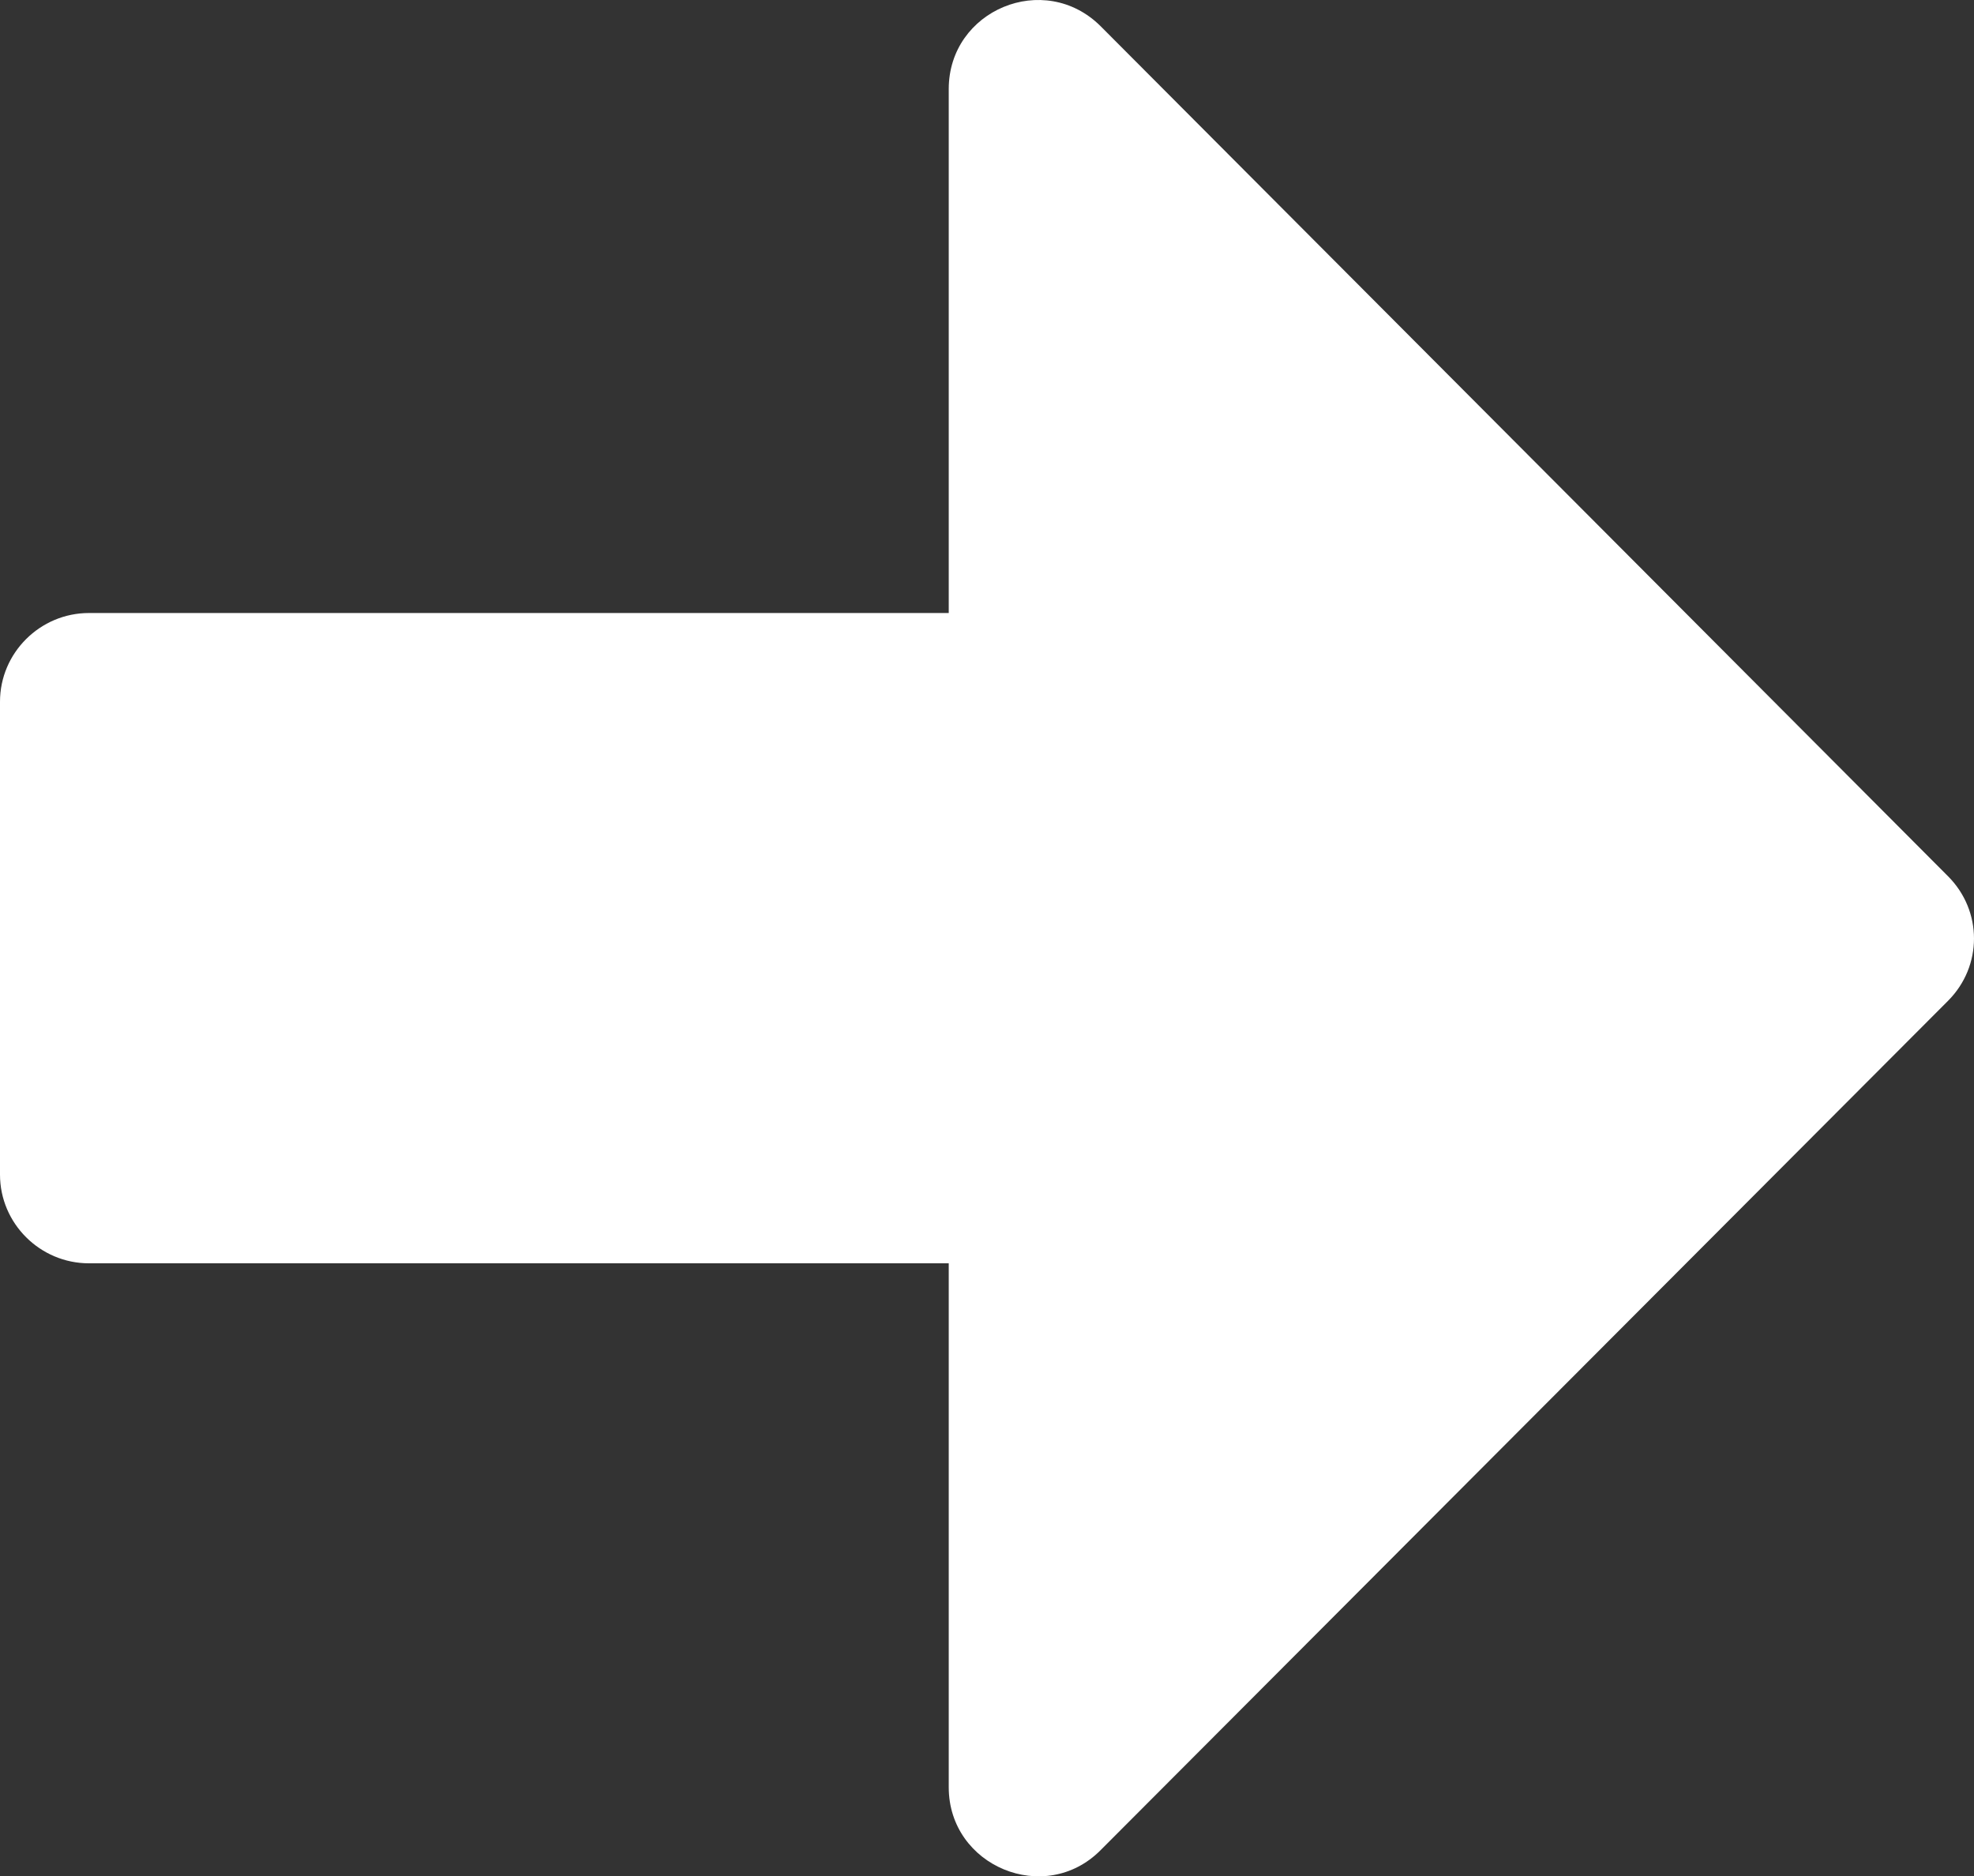 <?xml version="1.0" encoding="utf-8"?>
<!-- Generator: Adobe Illustrator 25.3.1, SVG Export Plug-In . SVG Version: 6.00 Build 0)  -->
<svg version="1.1" id="Ebene_1" xmlns="http://www.w3.org/2000/svg" xmlns:xlink="http://www.w3.org/1999/xlink" x="0px" y="0px"
	 viewBox="0 0 263 250" style="enable-background:new 0 0 263 250;" xml:space="preserve">
<rect x="0" y="0" width="263" height="250" fill="#333333" stroke="none"/>
<style type="text/css">
	.st0{fill:#FFFFFF;}
</style>
<path class="st0" d="M146.646,246.5l112.873-113.131c4.641-4.628,4.641-12.012,0-16.64L146.646,3.5
	c-7.505-7.483-20.244-2.166-20.244,8.369v69.808H11.85C5.333,81.678,0,86.994,0,93.493v63.014c0,6.498,5.333,11.815,11.85,11.815
	h114.552v69.808C126.402,248.666,139.24,253.983,146.646,246.5z"/>
</svg>
